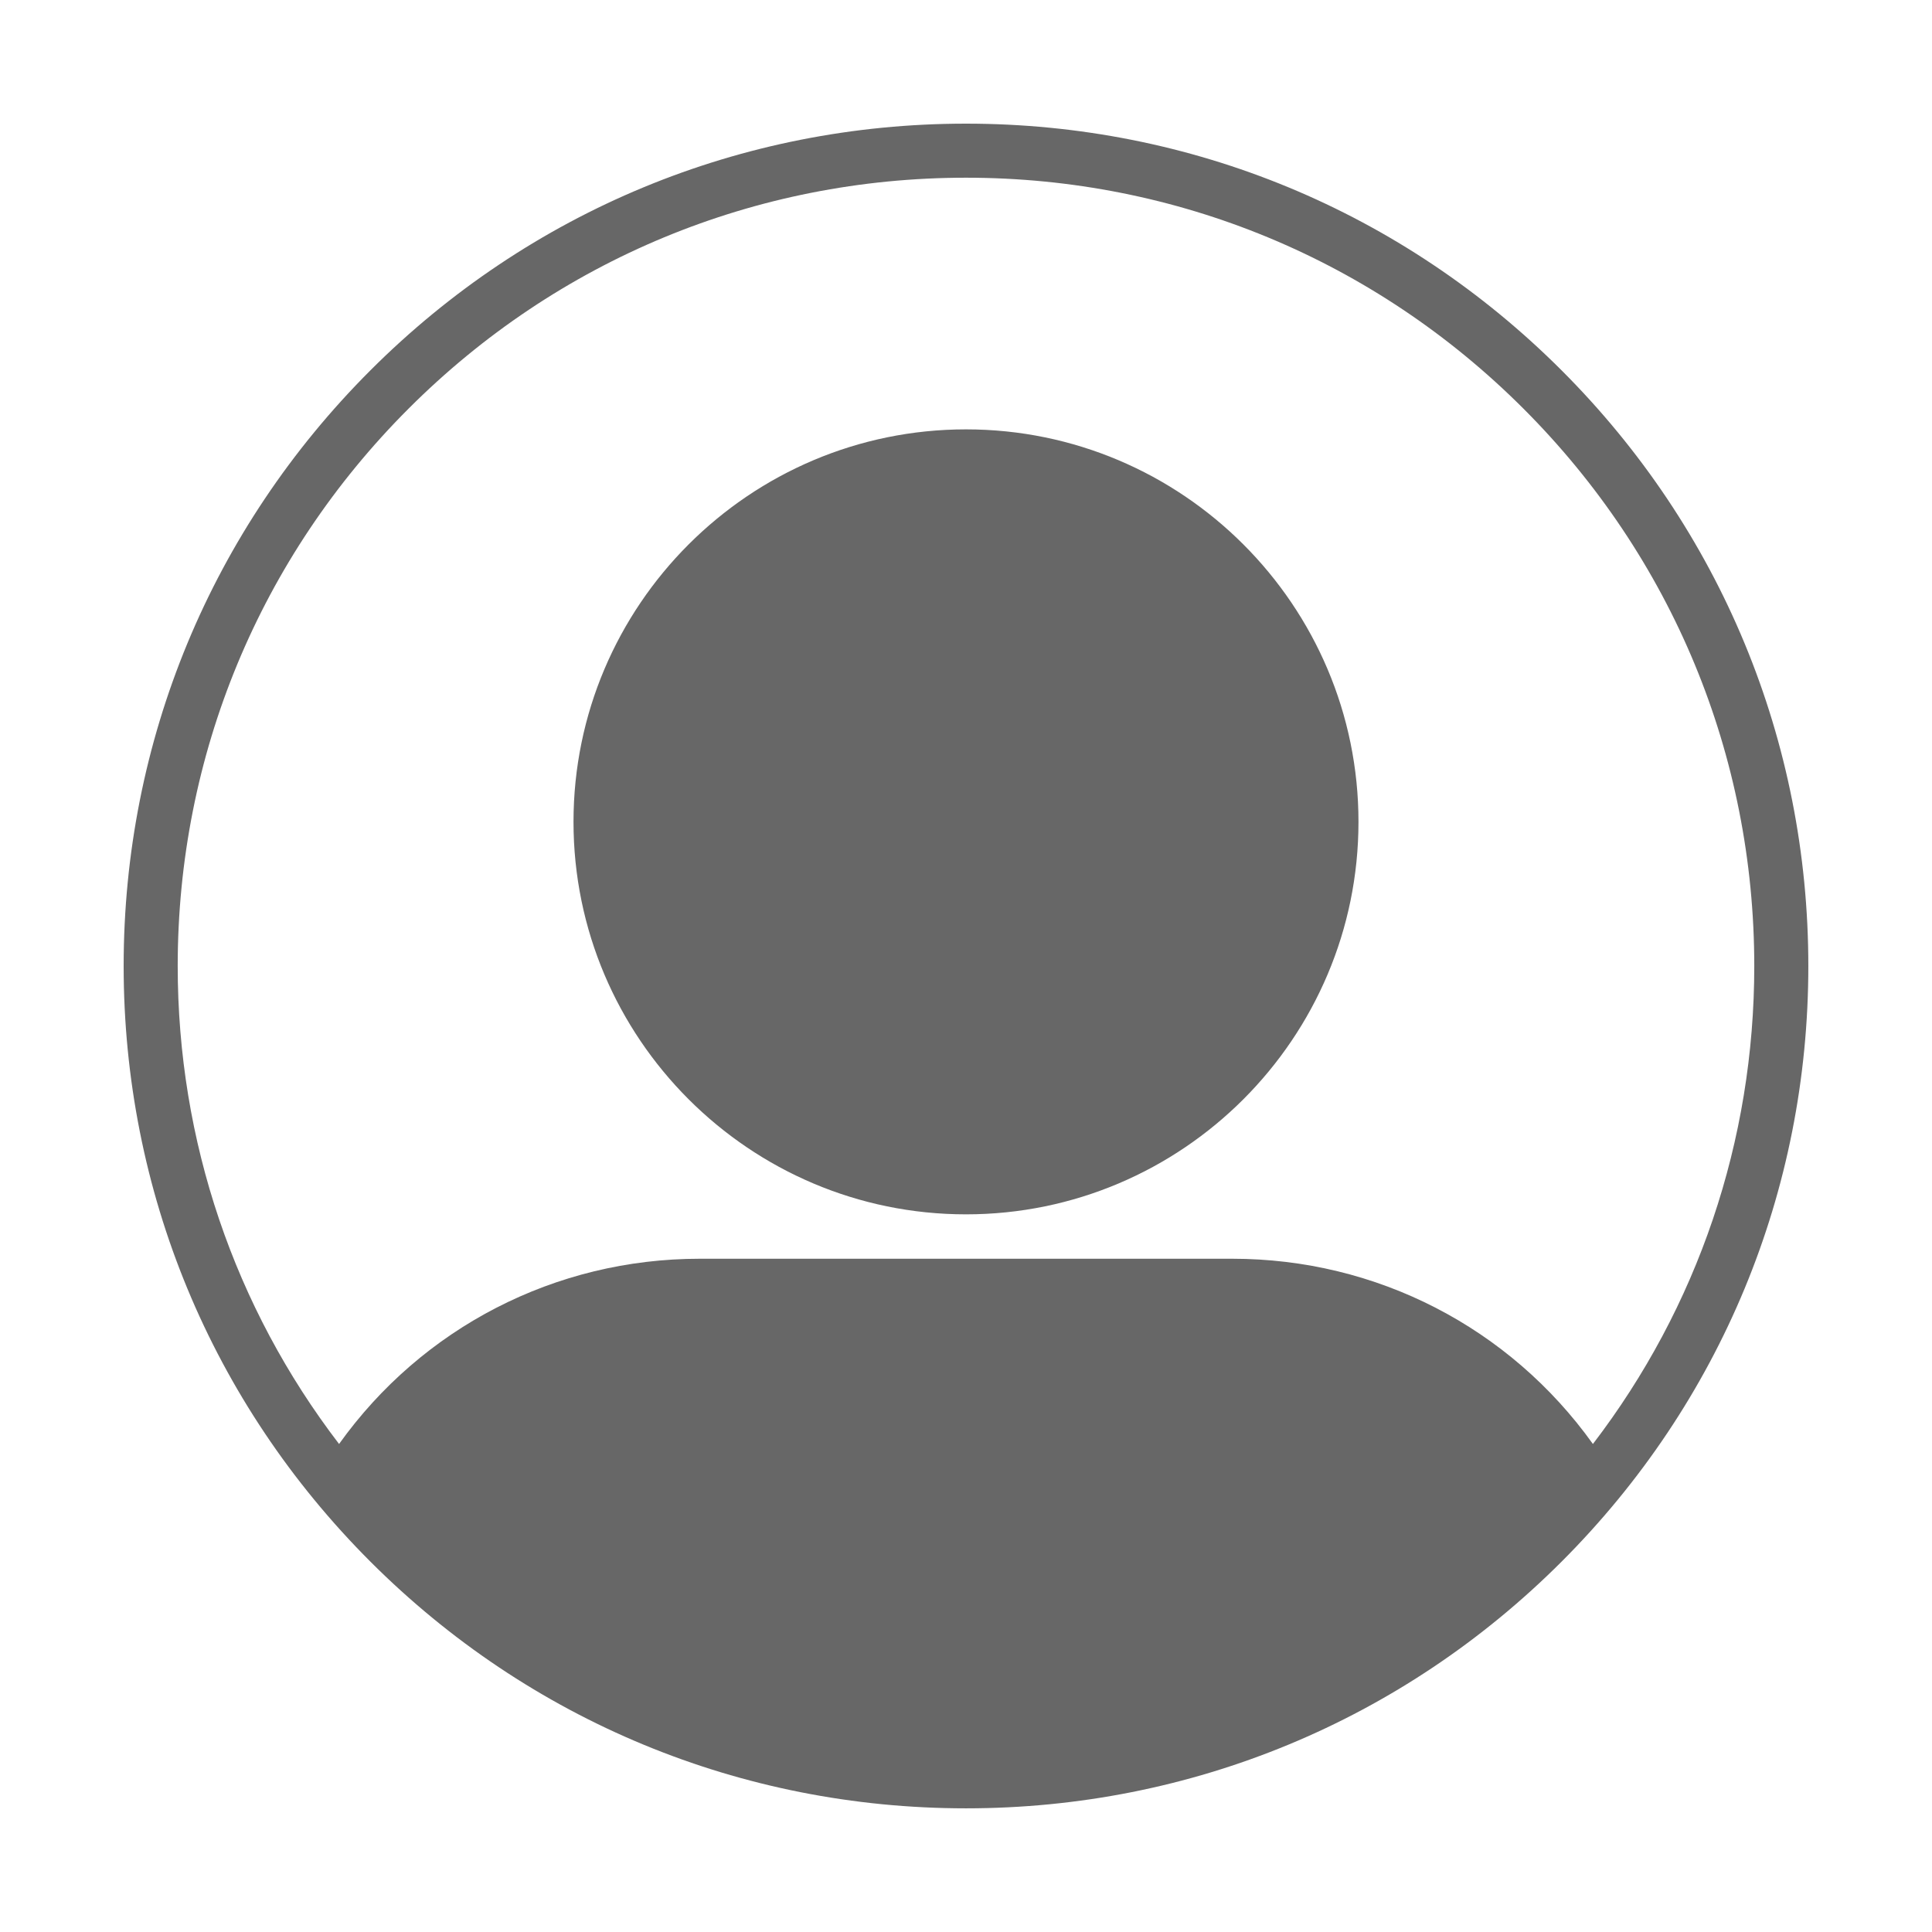 <svg width="500" height="500" viewBox="0 0 500 500" fill="none" xmlns="http://www.w3.org/2000/svg">
<path d="M404.146 95.854C362.969 54.677 308.229 32 250 32C191.771 32 137.026 54.677 95.854 95.854C54.677 137.026 32 191.771 32 250C32 308.229 54.677 362.969 95.854 404.146C137.026 445.318 191.771 467.995 250 467.995C308.229 467.995 362.969 445.318 404.146 404.146C445.318 362.969 467.995 308.229 467.995 250C467.995 191.771 445.318 137.026 404.146 95.854ZM105.745 105.745C144.276 67.213 195.505 45.99 250 45.99C304.49 45.99 355.724 67.213 394.255 105.745C432.786 144.276 454.005 195.505 454.005 250C454.005 295.297 439.328 338.333 412.245 373.703C390.693 343.568 356.271 325.76 318.896 325.76H181.099C143.724 325.76 109.307 343.568 87.75 373.703C60.667 338.333 45.99 295.297 45.99 250C45.99 195.505 67.213 144.276 105.745 105.745ZM250 314.271C306.01 314.271 351.573 268.703 351.573 212.693C351.573 156.682 306.01 111.12 250 111.12C193.99 111.12 148.422 156.682 148.422 212.693C148.422 268.703 193.99 314.271 250 314.271Z" fill="#676767"/>
</svg>
